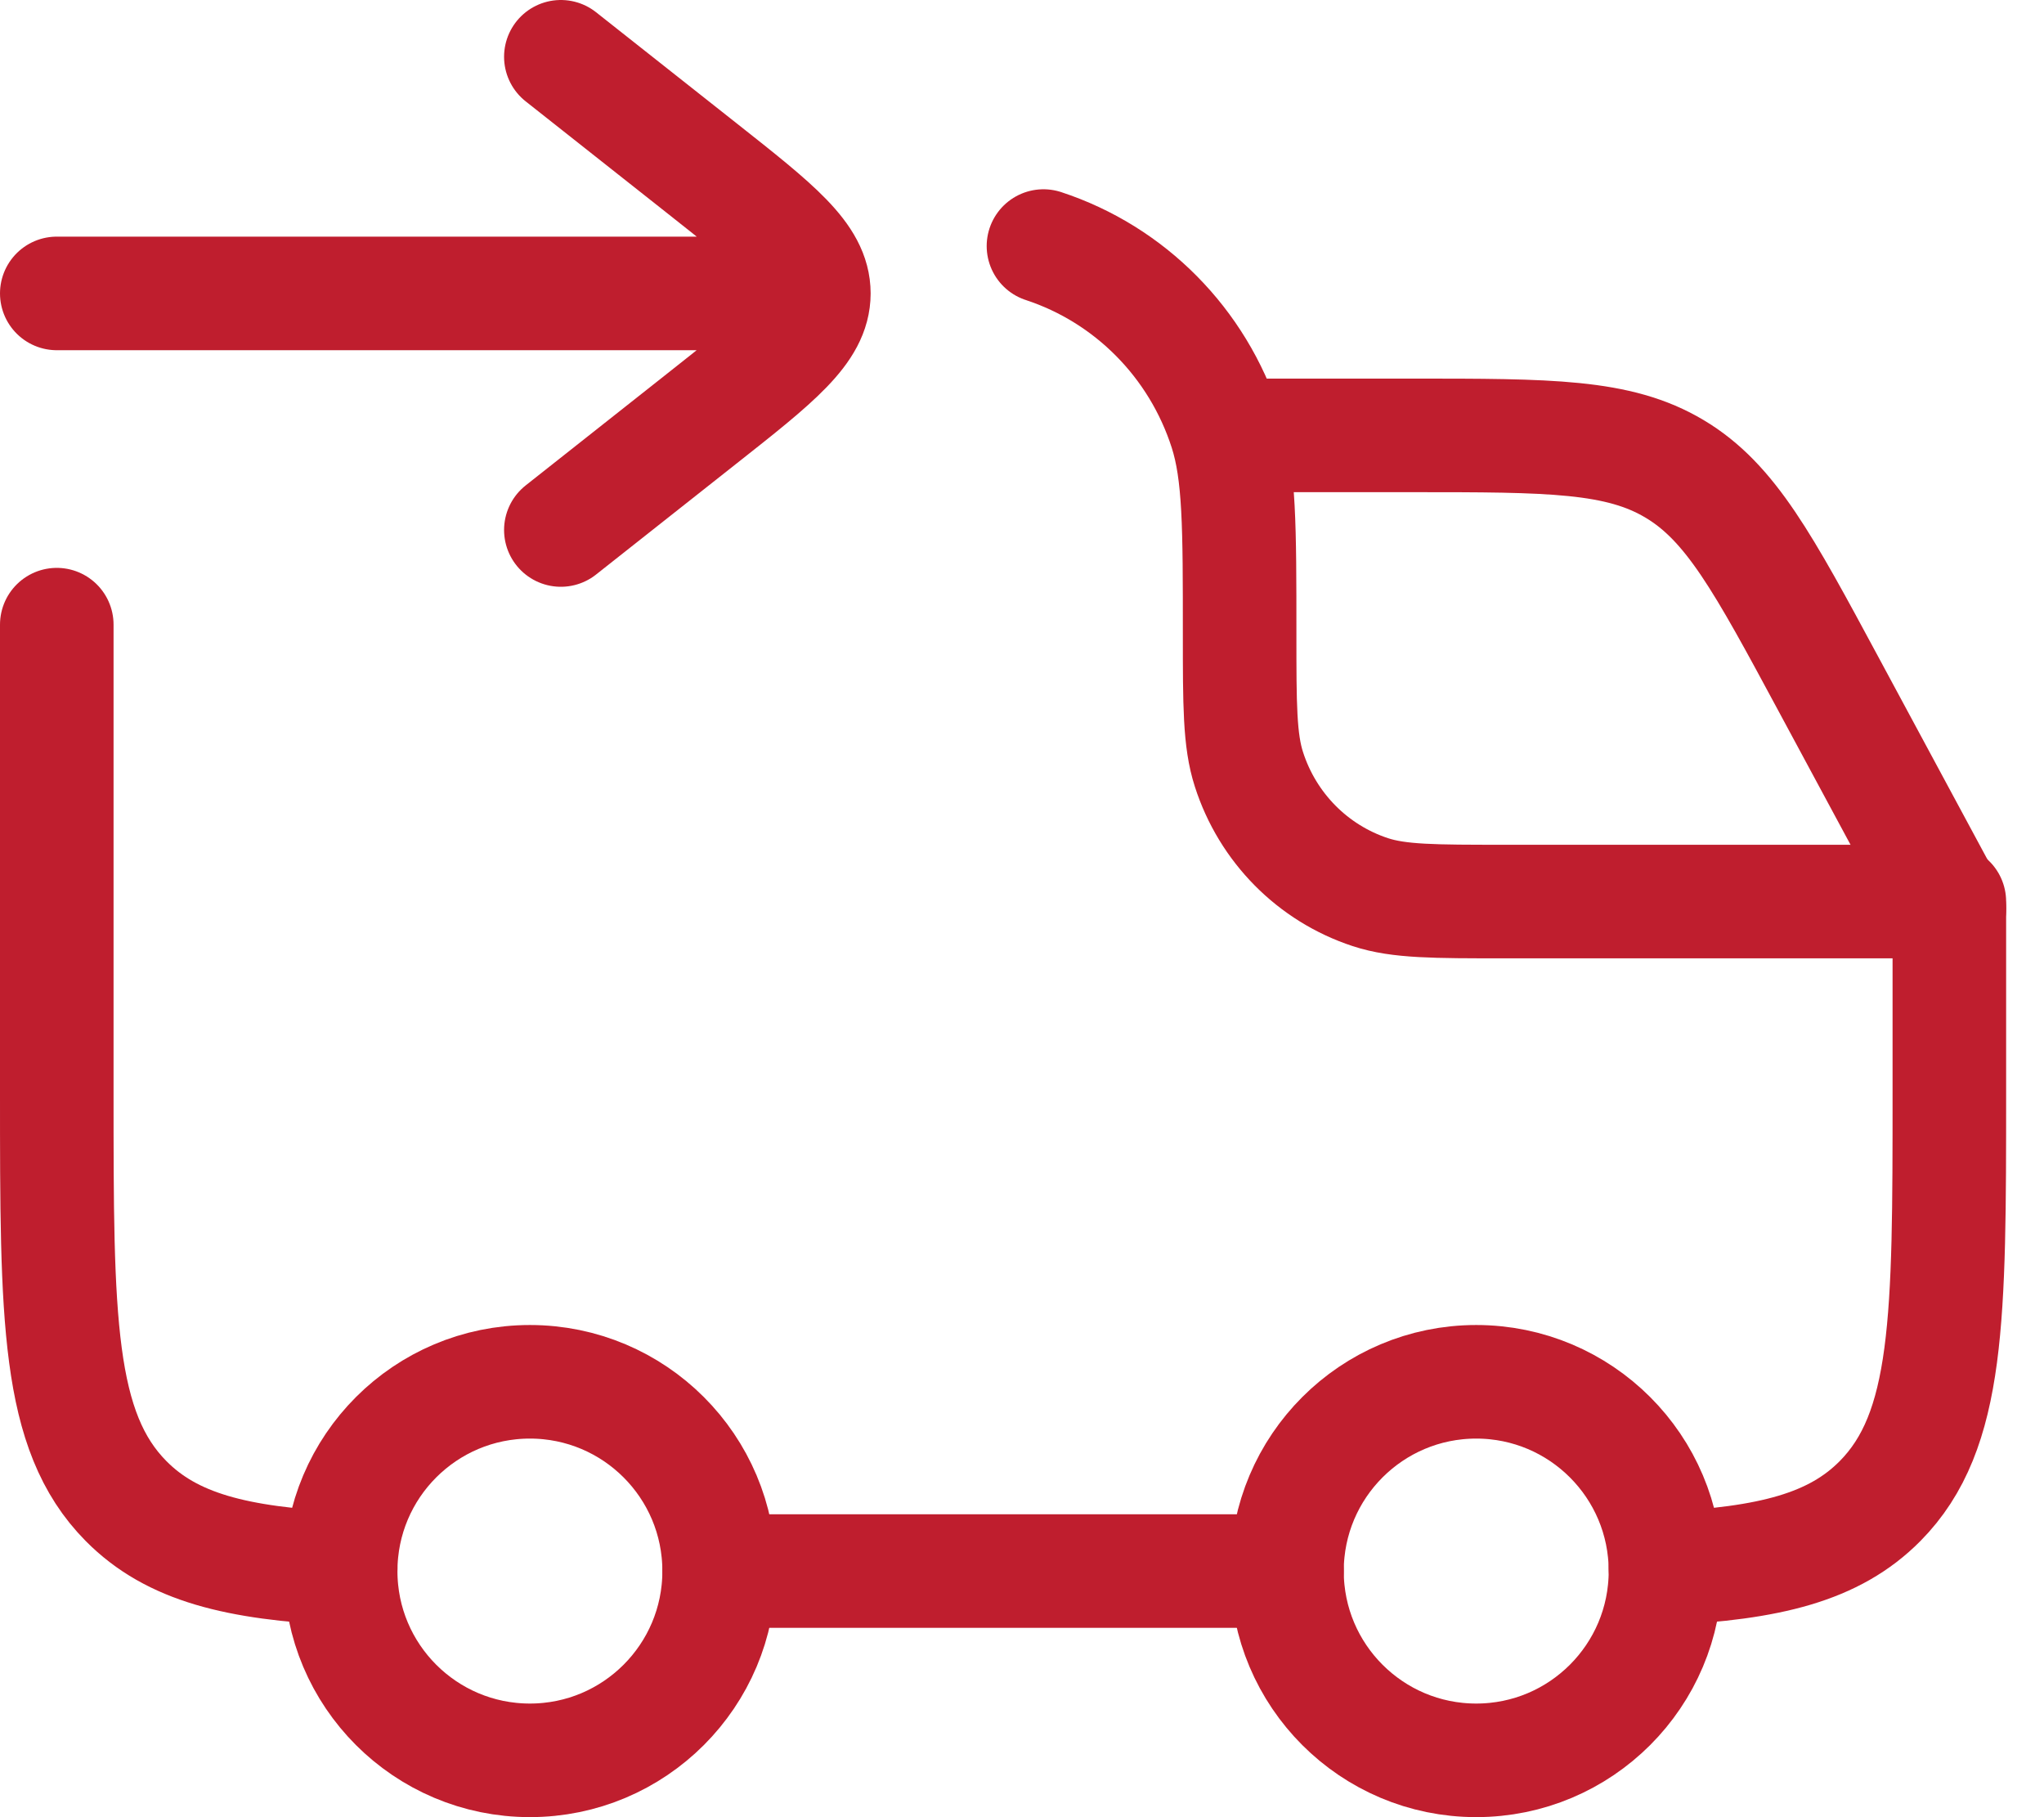 <svg width="36" height="32" viewBox="0 0 36 32" fill="none" xmlns="http://www.w3.org/2000/svg">
<circle cx="26" cy="27.666" r="3.333" stroke="#BF1E2E" stroke-width="2"/>
<circle cx="9.333" cy="27.666" r="3.333" stroke="#BF1E2E" stroke-width="2"/>
<path d="M1 11V19.245C1 23.215 1 25.2 2.22 26.433C3.032 27.253 4.172 27.528 6 27.62M18.378 4.333C19.901 4.833 21.094 6.039 21.589 7.577C21.833 8.338 21.833 9.279 21.833 11.16C21.833 12.414 21.833 13.041 21.997 13.548C22.326 14.574 23.122 15.378 24.137 15.711C24.639 15.876 25.259 15.876 26.5 15.876H34.333V19.245C34.333 23.215 34.333 25.2 33.113 26.433C32.301 27.253 31.161 27.528 29.333 27.62M12.667 27.666H22.667" stroke="#BF1E2E" stroke-width="2" stroke-linecap="round" stroke-linejoin="round"/>
<path d="M21.834 7.667H24.869C27.294 7.667 28.507 7.667 29.494 8.257C30.481 8.846 31.056 9.914 32.206 12.05L34.334 16" stroke="#BF1E2E" stroke-width="2" stroke-linecap="round" stroke-linejoin="round"/>
<path d="M9.878 9.333L12.355 7.376C13.674 6.335 14.334 5.814 14.334 5.167M9.878 1L12.355 2.957C13.674 3.999 14.334 4.519 14.334 5.167M14.334 5.167L1 5.167" stroke="#BF1E2E" stroke-width="2" stroke-linecap="round" stroke-linejoin="round"/>
</svg>
